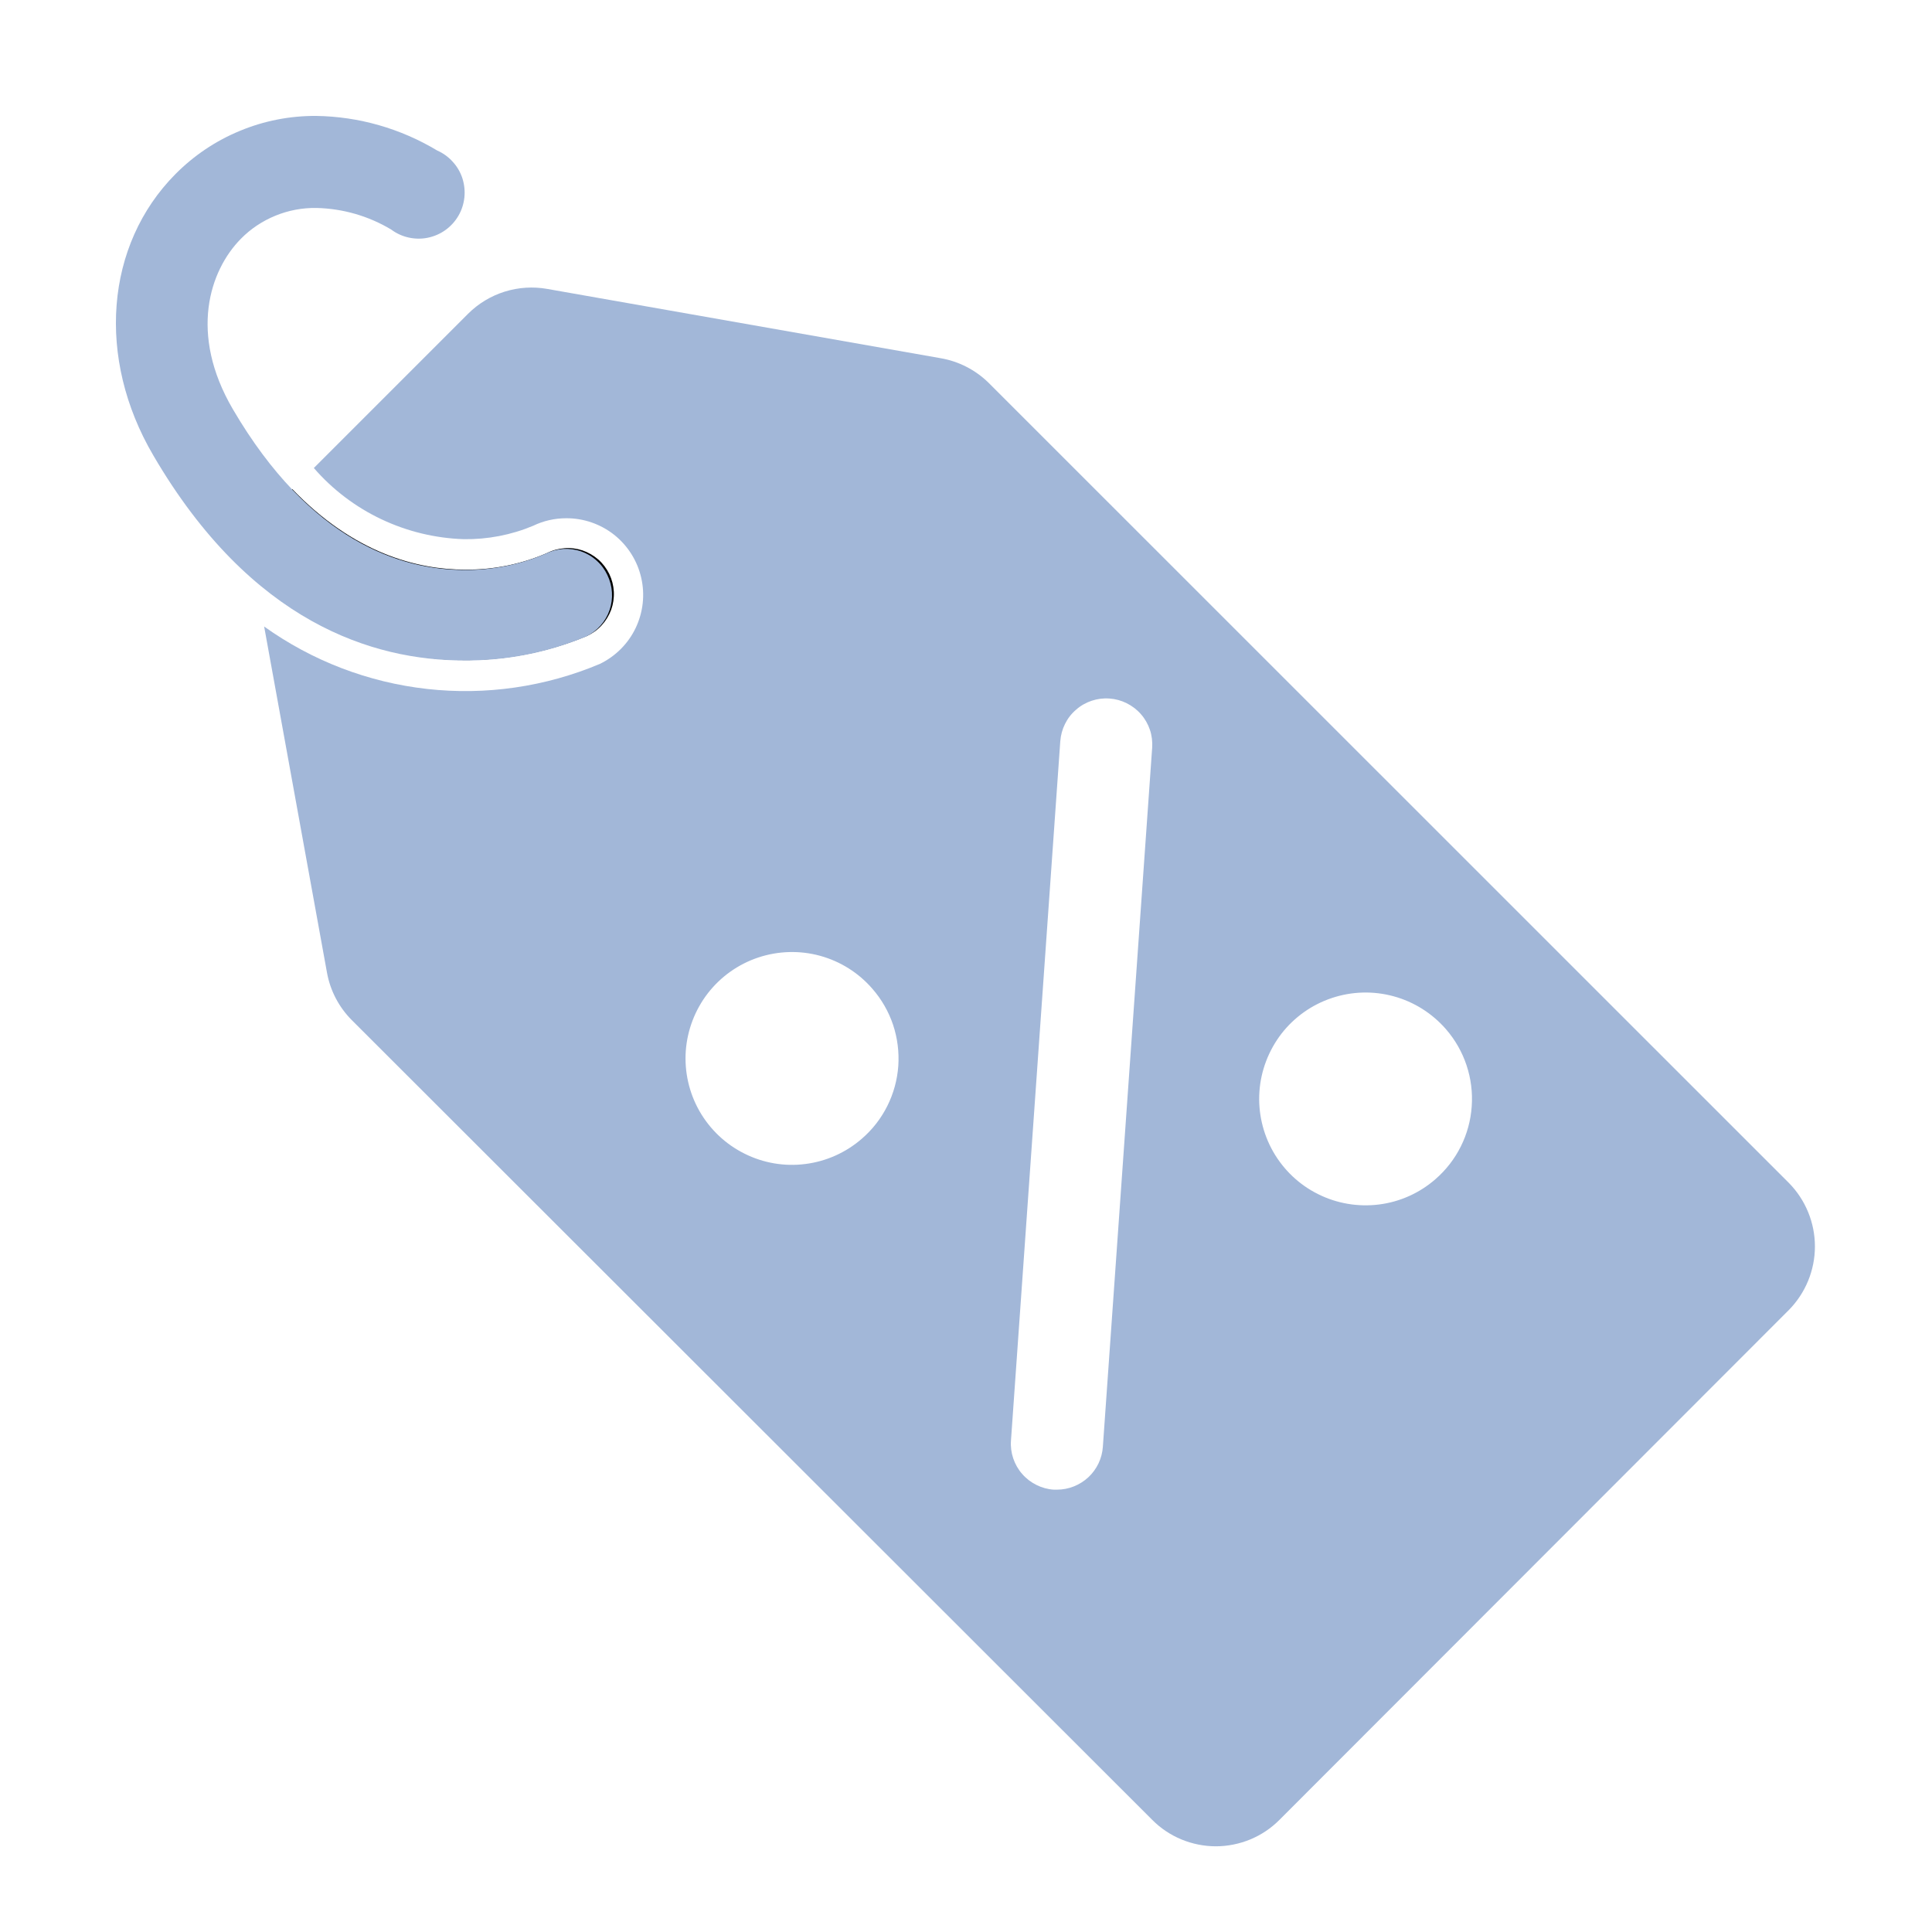 <svg width="25" height="25" viewBox="0 0 25 25" fill="none" xmlns="http://www.w3.org/2000/svg">
<path d="M23.149 15.308L12.791 4.952C12.621 4.786 12.405 4.675 12.171 4.635L7.083 3.739C6.899 3.706 6.709 3.718 6.53 3.774C6.351 3.83 6.188 3.929 6.056 4.061L4.061 6.056C4.303 6.335 4.601 6.561 4.935 6.719C5.269 6.877 5.632 6.965 6.002 6.977C6.309 6.981 6.614 6.923 6.898 6.804C7.032 6.739 7.179 6.706 7.327 6.706C7.552 6.705 7.771 6.781 7.947 6.92C8.123 7.06 8.247 7.256 8.297 7.475C8.348 7.694 8.322 7.924 8.225 8.127C8.128 8.33 7.964 8.493 7.762 8.591C7.057 8.888 6.287 9 5.527 8.915C4.766 8.83 4.04 8.552 3.418 8.107L4.231 12.585C4.273 12.819 4.386 13.034 4.553 13.201L14.909 23.548C15.017 23.657 15.145 23.743 15.287 23.802C15.428 23.86 15.58 23.891 15.733 23.891C15.886 23.891 16.038 23.86 16.179 23.802C16.321 23.743 16.449 23.657 16.557 23.548L23.149 16.95C23.364 16.731 23.485 16.436 23.485 16.129C23.485 15.822 23.364 15.527 23.149 15.308ZM11.152 14.735C10.946 14.914 10.692 15.028 10.422 15.062C10.152 15.097 9.877 15.05 9.634 14.928C9.39 14.807 9.188 14.616 9.052 14.379C8.917 14.143 8.855 13.871 8.874 13.599C8.894 13.328 8.993 13.068 9.16 12.852C9.327 12.637 9.554 12.476 9.812 12.39C10.071 12.304 10.349 12.296 10.612 12.368C10.874 12.44 11.11 12.588 11.288 12.794C11.407 12.93 11.498 13.088 11.556 13.26C11.613 13.431 11.636 13.612 11.624 13.793C11.611 13.973 11.563 14.149 11.482 14.311C11.401 14.473 11.289 14.617 11.152 14.735ZM14.271 18.721C14.261 18.871 14.194 19.012 14.084 19.115C13.973 19.218 13.828 19.276 13.678 19.276H13.635C13.557 19.271 13.481 19.25 13.411 19.215C13.341 19.18 13.278 19.132 13.227 19.073C13.175 19.014 13.136 18.945 13.111 18.871C13.086 18.797 13.076 18.718 13.082 18.64L13.72 9.592C13.726 9.514 13.746 9.438 13.781 9.368C13.816 9.297 13.864 9.235 13.924 9.184C13.982 9.132 14.051 9.093 14.125 9.068C14.2 9.043 14.278 9.033 14.356 9.039C14.434 9.044 14.51 9.065 14.58 9.1C14.65 9.135 14.713 9.183 14.764 9.242C14.816 9.301 14.855 9.37 14.88 9.444C14.905 9.518 14.914 9.597 14.909 9.675L14.271 18.721ZM18.574 15.259C18.369 15.438 18.115 15.552 17.845 15.586C17.574 15.62 17.3 15.574 17.056 15.452C16.812 15.331 16.61 15.139 16.475 14.903C16.34 14.666 16.278 14.395 16.297 14.123C16.316 13.852 16.416 13.592 16.582 13.376C16.749 13.161 16.976 13 17.235 12.914C17.493 12.828 17.771 12.82 18.034 12.892C18.297 12.964 18.532 13.112 18.711 13.318C18.95 13.593 19.07 13.953 19.044 14.317C19.019 14.681 18.85 15.02 18.574 15.259Z" fill="#A2B7D8"/>
<path d="M3.315 7.517C3.89 8.024 4.595 8.36 5.351 8.486C6.107 8.612 6.884 8.524 7.592 8.231C7.665 8.198 7.73 8.152 7.784 8.093C7.838 8.035 7.88 7.966 7.908 7.892C7.935 7.817 7.947 7.737 7.943 7.658C7.939 7.578 7.919 7.5 7.885 7.429C7.85 7.357 7.802 7.293 7.742 7.24C7.682 7.188 7.612 7.148 7.537 7.122C7.461 7.097 7.381 7.087 7.302 7.094C7.223 7.1 7.145 7.122 7.075 7.158C6.742 7.302 6.382 7.374 6.02 7.371C5.4 7.371 4.58 7.161 3.781 6.328L3.631 6.48C3.498 6.614 3.401 6.779 3.346 6.959C3.291 7.14 3.28 7.331 3.315 7.517Z" fill="black"/>
<path d="M7.859 7.44C7.826 7.37 7.779 7.306 7.72 7.254C7.662 7.201 7.594 7.161 7.52 7.135C7.446 7.109 7.368 7.099 7.289 7.103C7.211 7.108 7.135 7.128 7.064 7.163C6.731 7.306 6.372 7.378 6.01 7.375C5.184 7.375 4.013 7.004 3.012 5.293C2.443 4.319 2.712 3.502 3.115 3.092C3.242 2.962 3.395 2.86 3.564 2.791C3.732 2.722 3.913 2.688 4.095 2.691C4.437 2.699 4.77 2.795 5.063 2.971C5.13 3.021 5.207 3.056 5.289 3.074C5.371 3.092 5.455 3.093 5.537 3.076C5.619 3.059 5.697 3.025 5.765 2.976C5.833 2.927 5.89 2.864 5.932 2.792C5.974 2.72 6 2.639 6.009 2.556C6.018 2.473 6.009 2.389 5.984 2.309C5.958 2.229 5.916 2.156 5.859 2.094C5.803 2.031 5.735 1.982 5.658 1.948C5.184 1.663 4.644 1.508 4.091 1.5C3.753 1.498 3.417 1.563 3.105 1.693C2.792 1.822 2.509 2.012 2.271 2.252C1.361 3.168 1.245 4.635 1.984 5.893C3.251 8.063 4.834 8.546 6.001 8.546C6.546 8.551 7.086 8.445 7.588 8.235C7.729 8.165 7.837 8.043 7.888 7.894C7.939 7.745 7.928 7.582 7.859 7.44Z" fill="#A2B7D8"/>
</svg>
